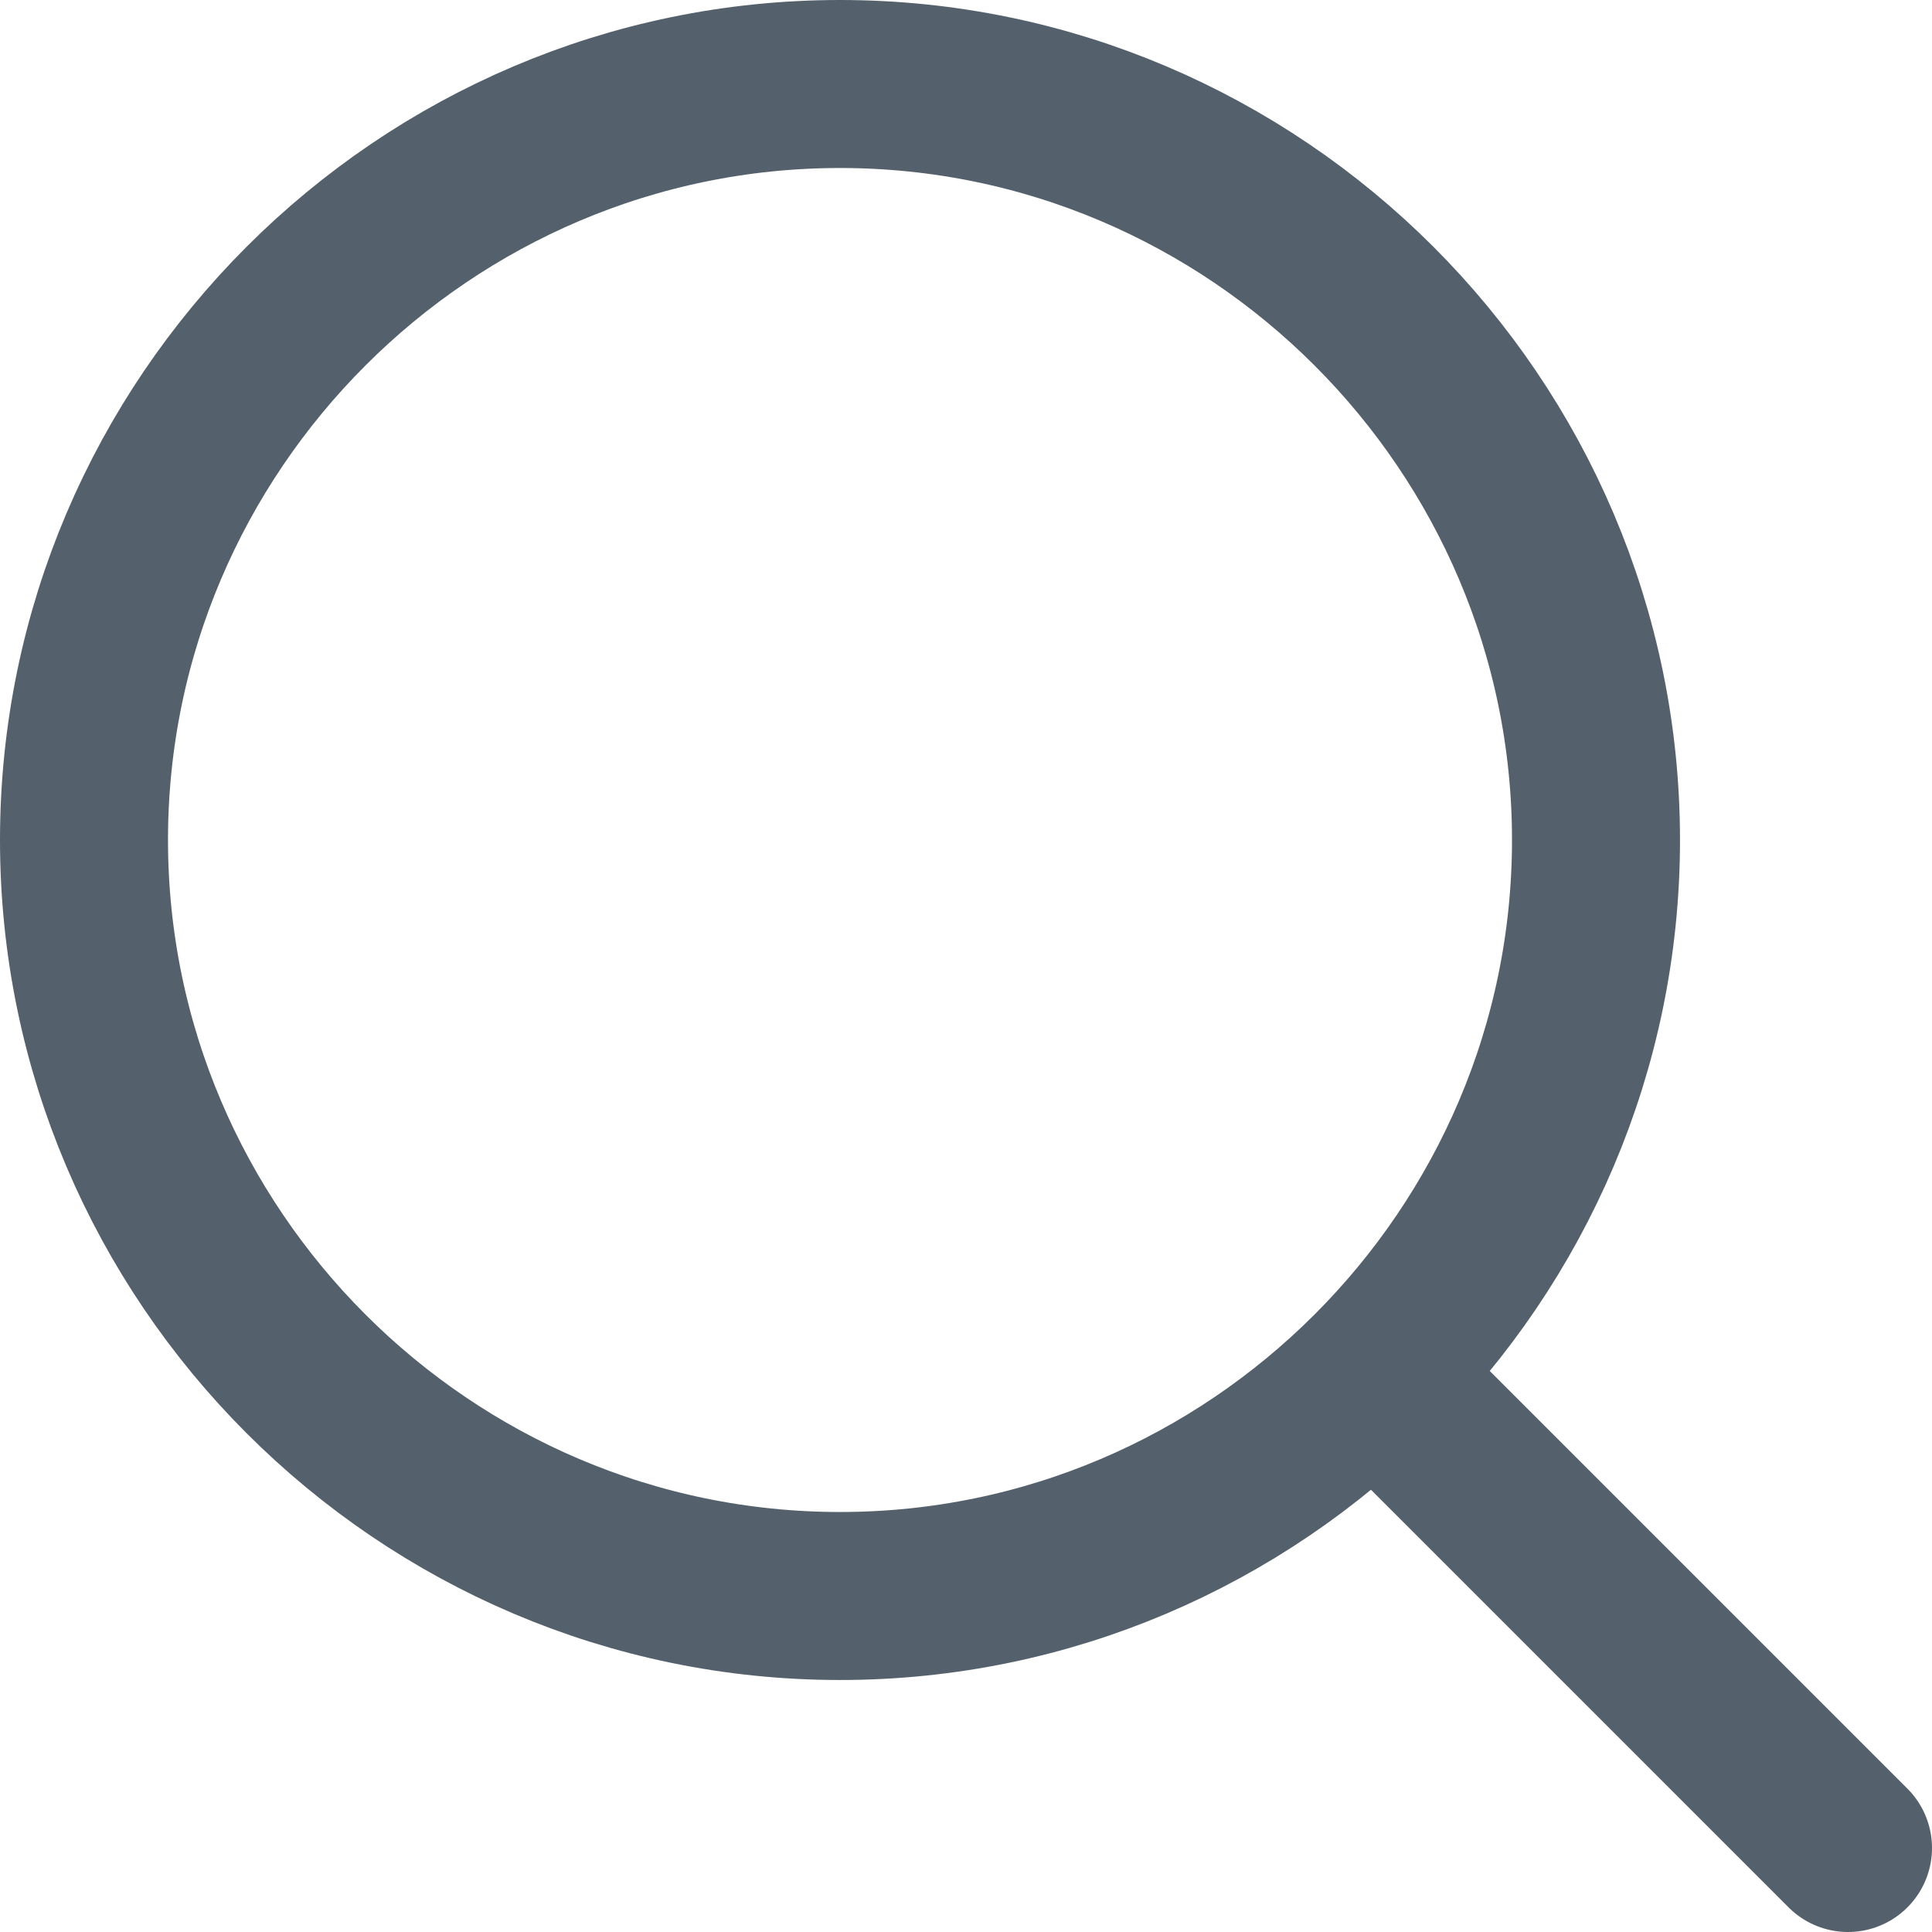 <?xml version="1.0" encoding="UTF-8"?>
<svg id="Layer_1" xmlns="http://www.w3.org/2000/svg" version="1.1" viewBox="0 0 23 23">
  <!-- Generator: Adobe Illustrator 29.6.1, SVG Export Plug-In . SVG Version: 2.1.1 Build 9)  -->
  <defs>
    <style>
      .st0 {
        fill: none;
        stroke: #54616c;
        stroke-linecap: round;
        stroke-width: 2px;
      }
    </style>
  </defs>
  <path class="st0" d="M10,1C5.05,1,1,5.05,1,10s4.05,9,9,9,9-4.05,9-9S14.95,1,10,1ZM16.71,16.71l5.29,5.29"/>
</svg>